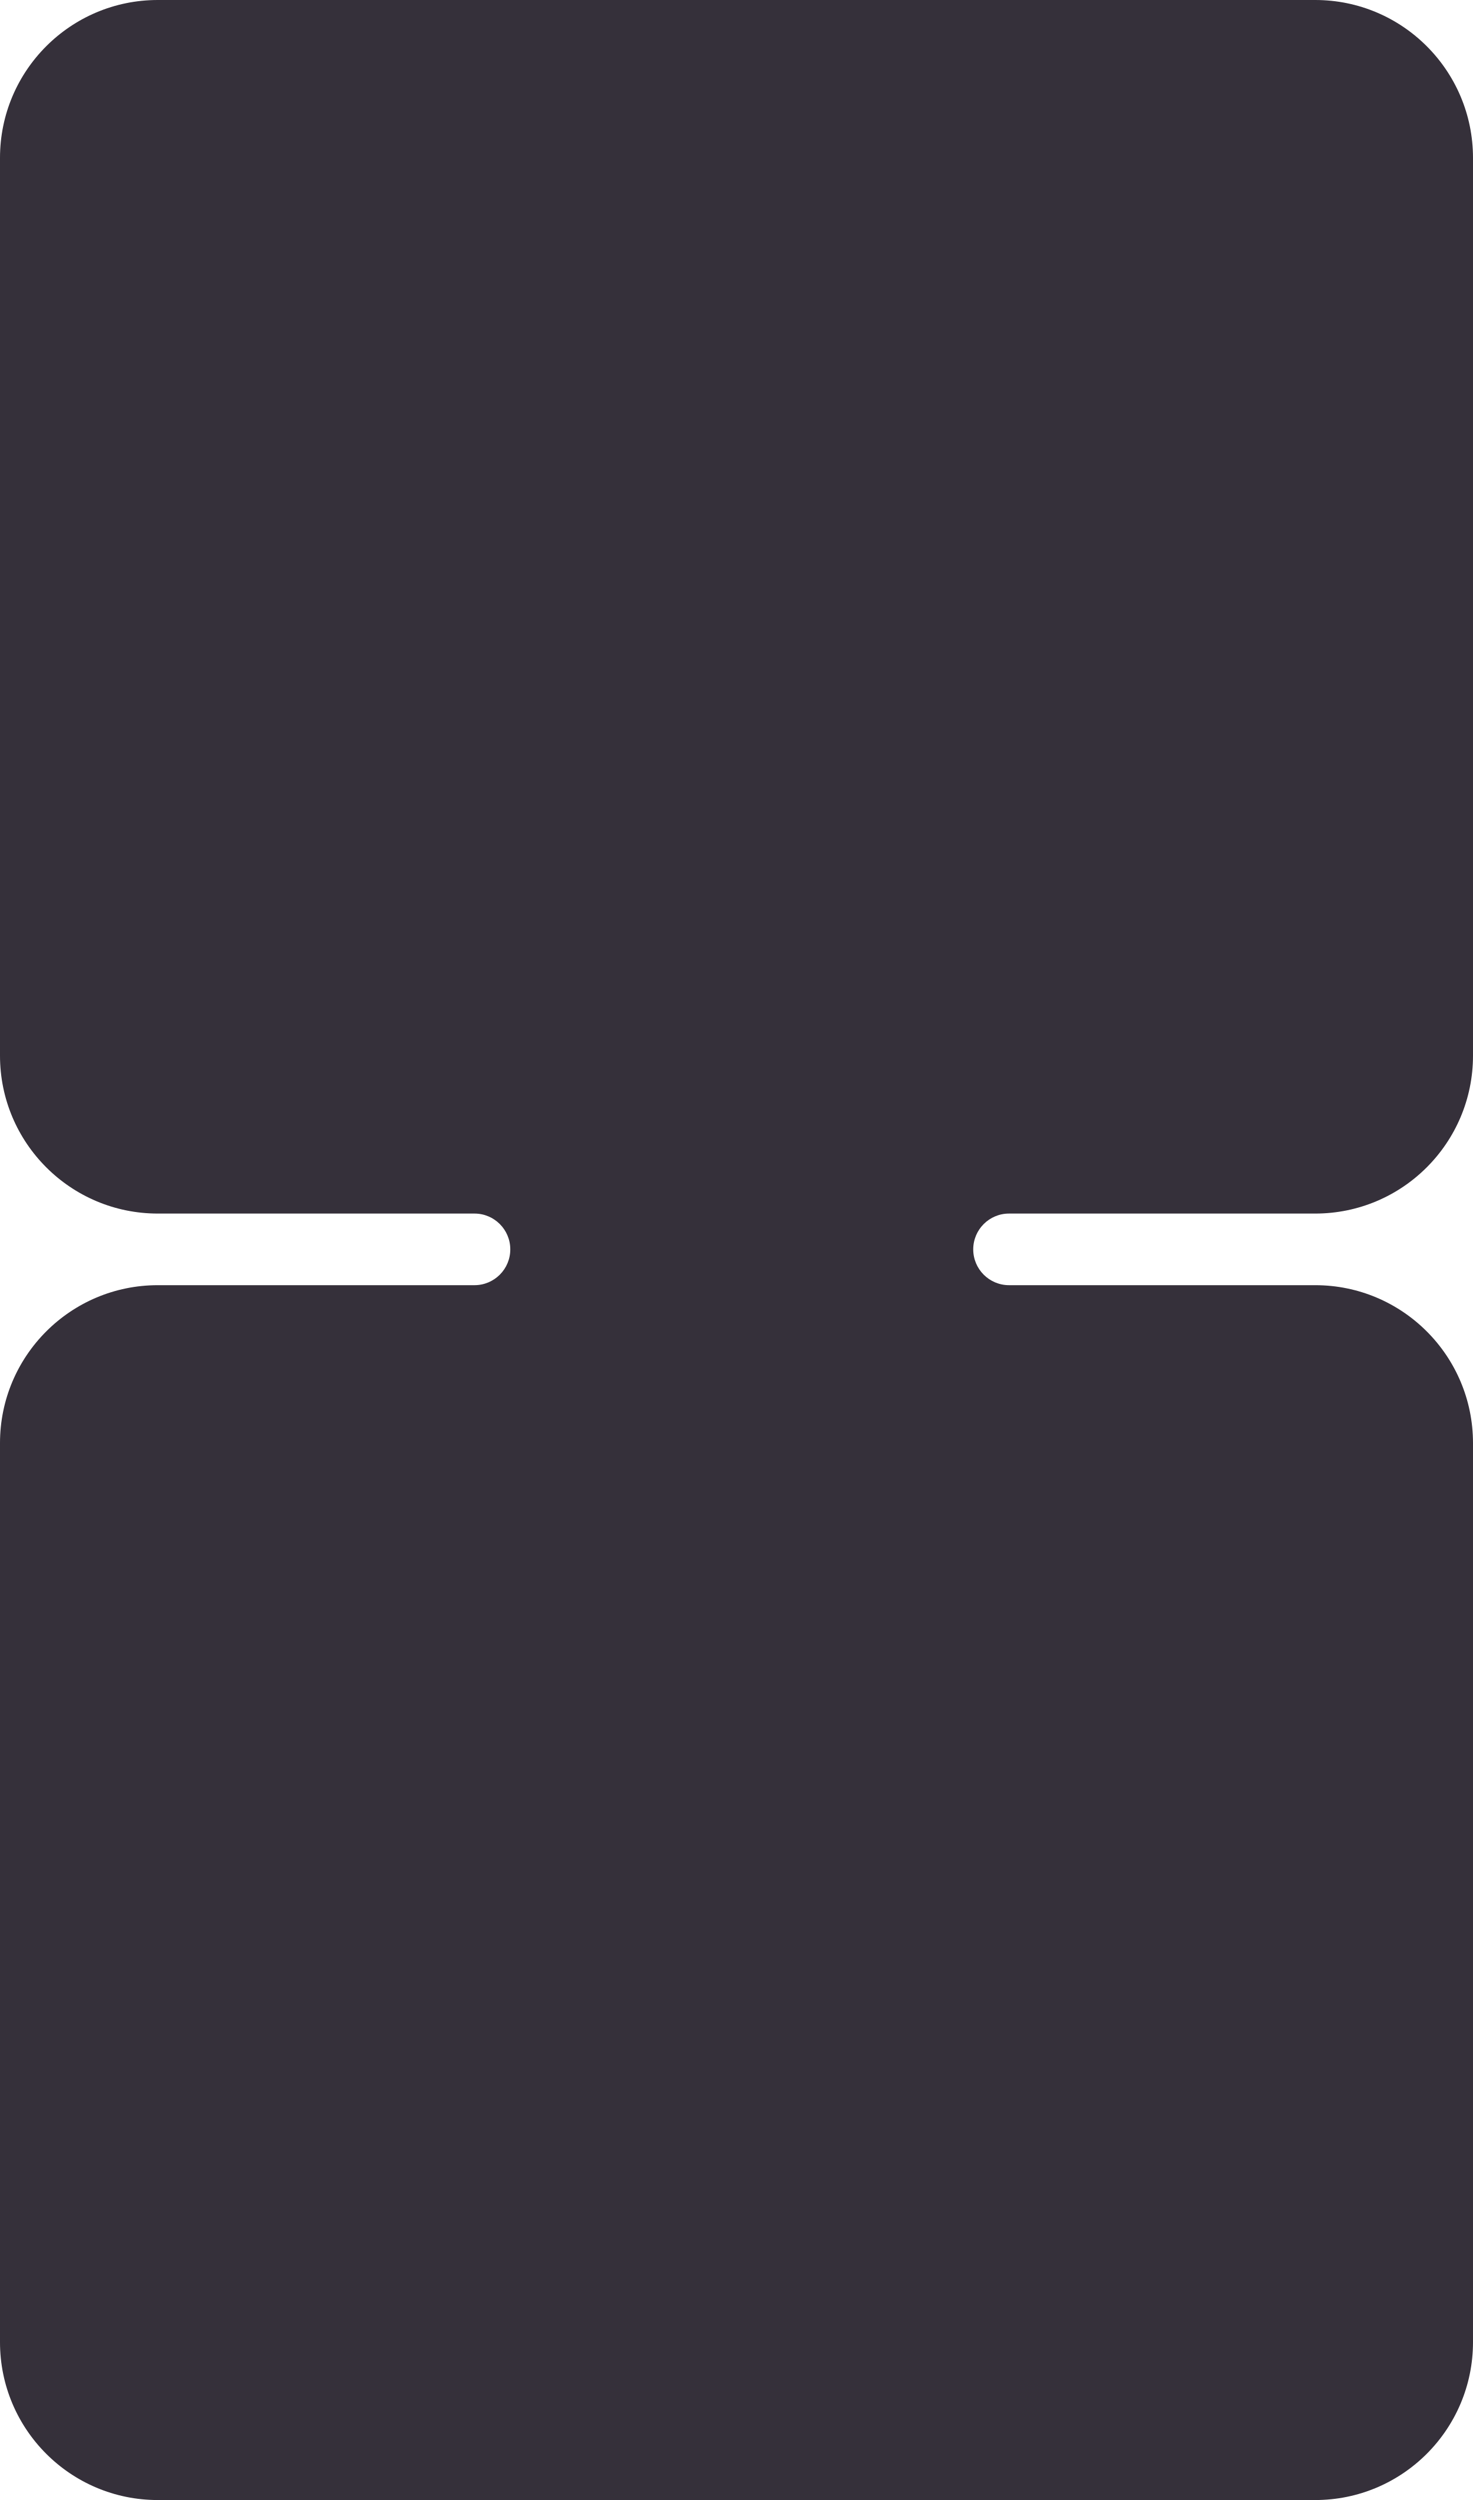 <?xml version="1.0" encoding="UTF-8"?> <svg xmlns="http://www.w3.org/2000/svg" width="280" height="475" viewBox="0 0 280 475" fill="none"><path d="M250 0C266.569 0 280 13.431 280 30V200.573C280 217.141 266.569 230.573 250 230.573H191.803C188.046 230.573 185 233.619 185 237.376C185 241.134 188.046 244.18 191.803 244.18H250C266.569 244.18 280 257.611 280 274.18V445C280 461.569 266.569 475 250 475H30C13.431 475 0 461.569 0 445V274.18C0 257.611 13.431 244.18 30 244.18H90.197C93.954 244.18 97 241.134 97 237.376C97 233.619 93.954 230.573 90.197 230.573H30C13.431 230.573 0 217.141 0 200.573V30C0 13.431 13.431 0 30 0H250Z" fill="#35303A"></path></svg> 